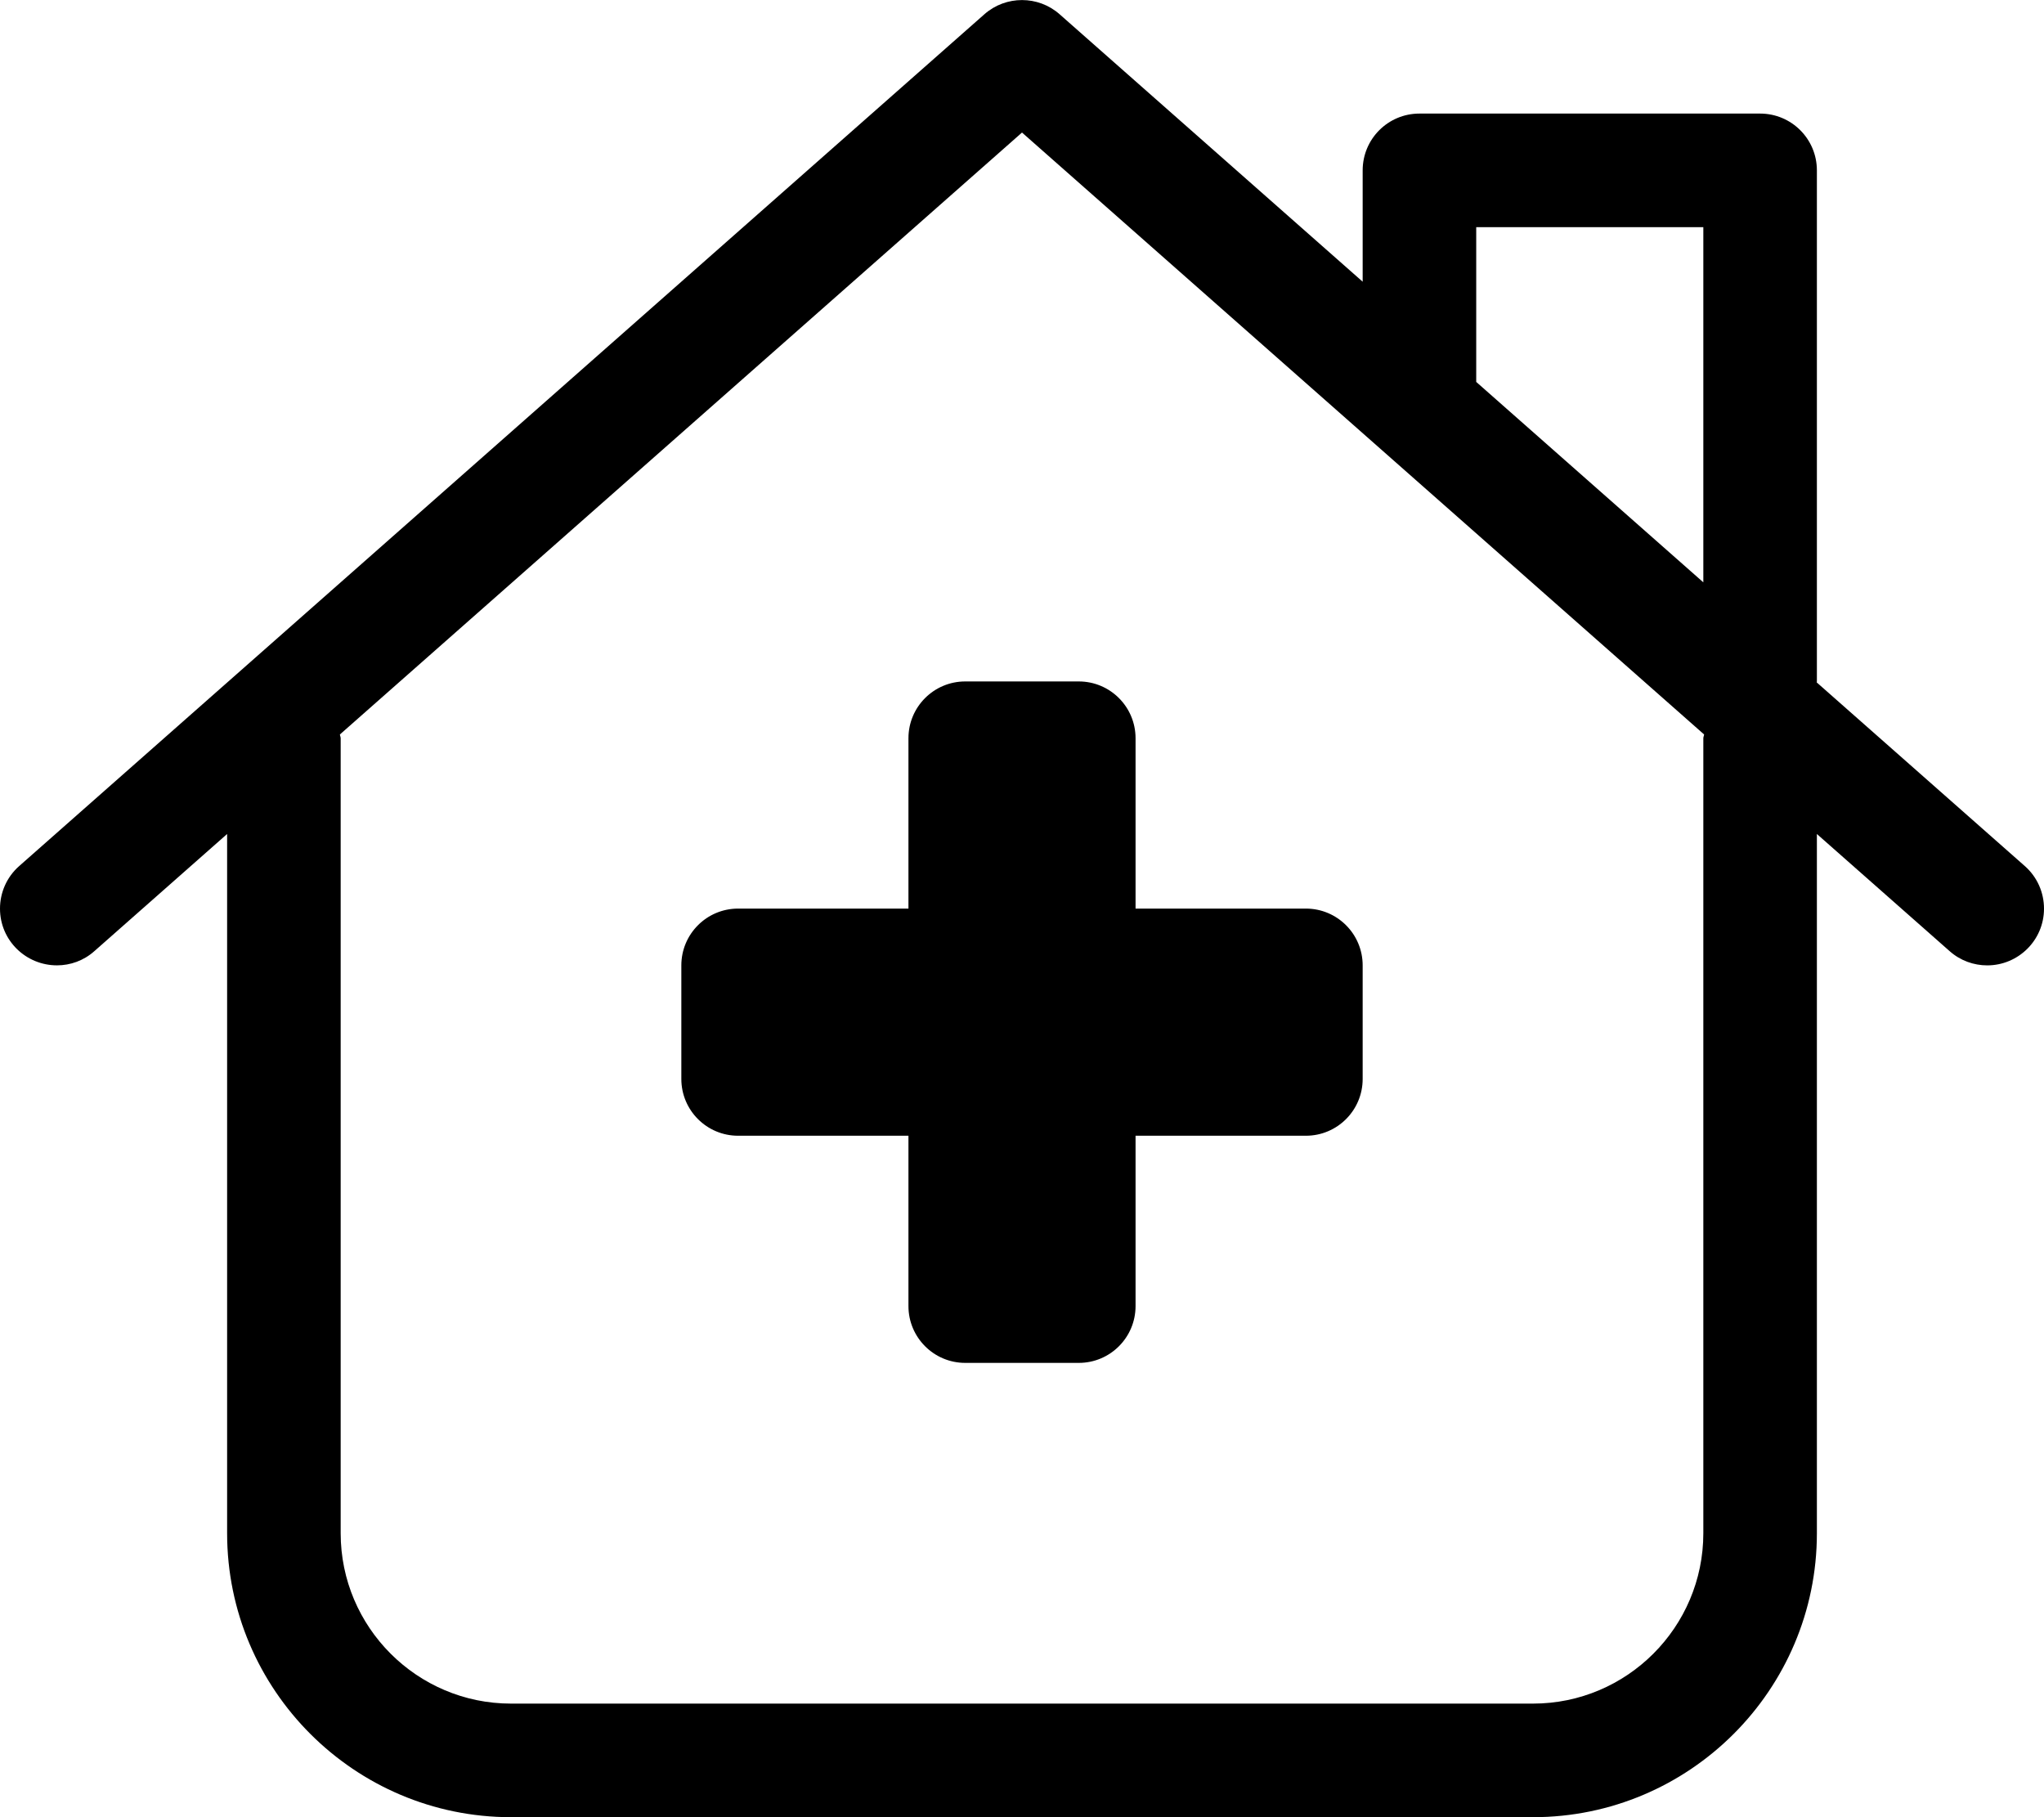 <svg xmlns="http://www.w3.org/2000/svg" viewBox="0 0 576 512"><!-- Font Awesome Pro 6.0.0-alpha2 by @fontawesome - https://fontawesome.com License - https://fontawesome.com/license (Commercial License) --><path d="M576.001 256.01C576.001 251.575 574.169 247.161 570.577 244L511.947 192.266C511.949 192.172 511.999 192.094 511.999 192V48C511.999 39.156 504.843 32 495.999 32H400C391.156 32 384 39.156 384 48V79.373L298.579 4C295.563 1.344 291.782 0.016 288.001 0.016S280.438 1.344 277.422 4L5.424 244C1.832 247.161 0 251.575 0 256.01C0 264.997 7.315 271.993 16.061 271.993C19.815 271.993 23.57 270.68 26.58 268L64.002 234.982V432C64.002 476.125 99.892 512 144.001 512H432C476.109 512 511.999 476.125 511.999 432V234.982L549.421 268C552.452 270.688 556.233 272 559.999 272C568.726 272 576.001 264.947 576.001 256.01ZM416 64H479.999V164.078L416 107.608V64ZM479.999 208V432C479.999 458.469 458.468 480 432 480H144.001C117.533 480 96.002 458.469 96.002 432V208C96.002 207.623 95.812 207.309 95.787 206.938L288.001 37.344L480.214 206.938C480.189 207.309 479.999 207.623 479.999 208ZM256.001 208V256H208.001C199.165 256 192.001 263.162 192.001 272V304C192.001 312.836 199.165 320 208.001 320H256.001V368C256.001 376.836 263.165 384 272.001 384H304C312.836 384 320 376.836 320 368V320H368C376.836 320 384 312.836 384 304V272C384 263.162 376.836 256 368 256H320V208C320 199.162 312.836 192 304 192H272.001C263.165 192 256.001 199.162 256.001 208Z "></path></svg>
